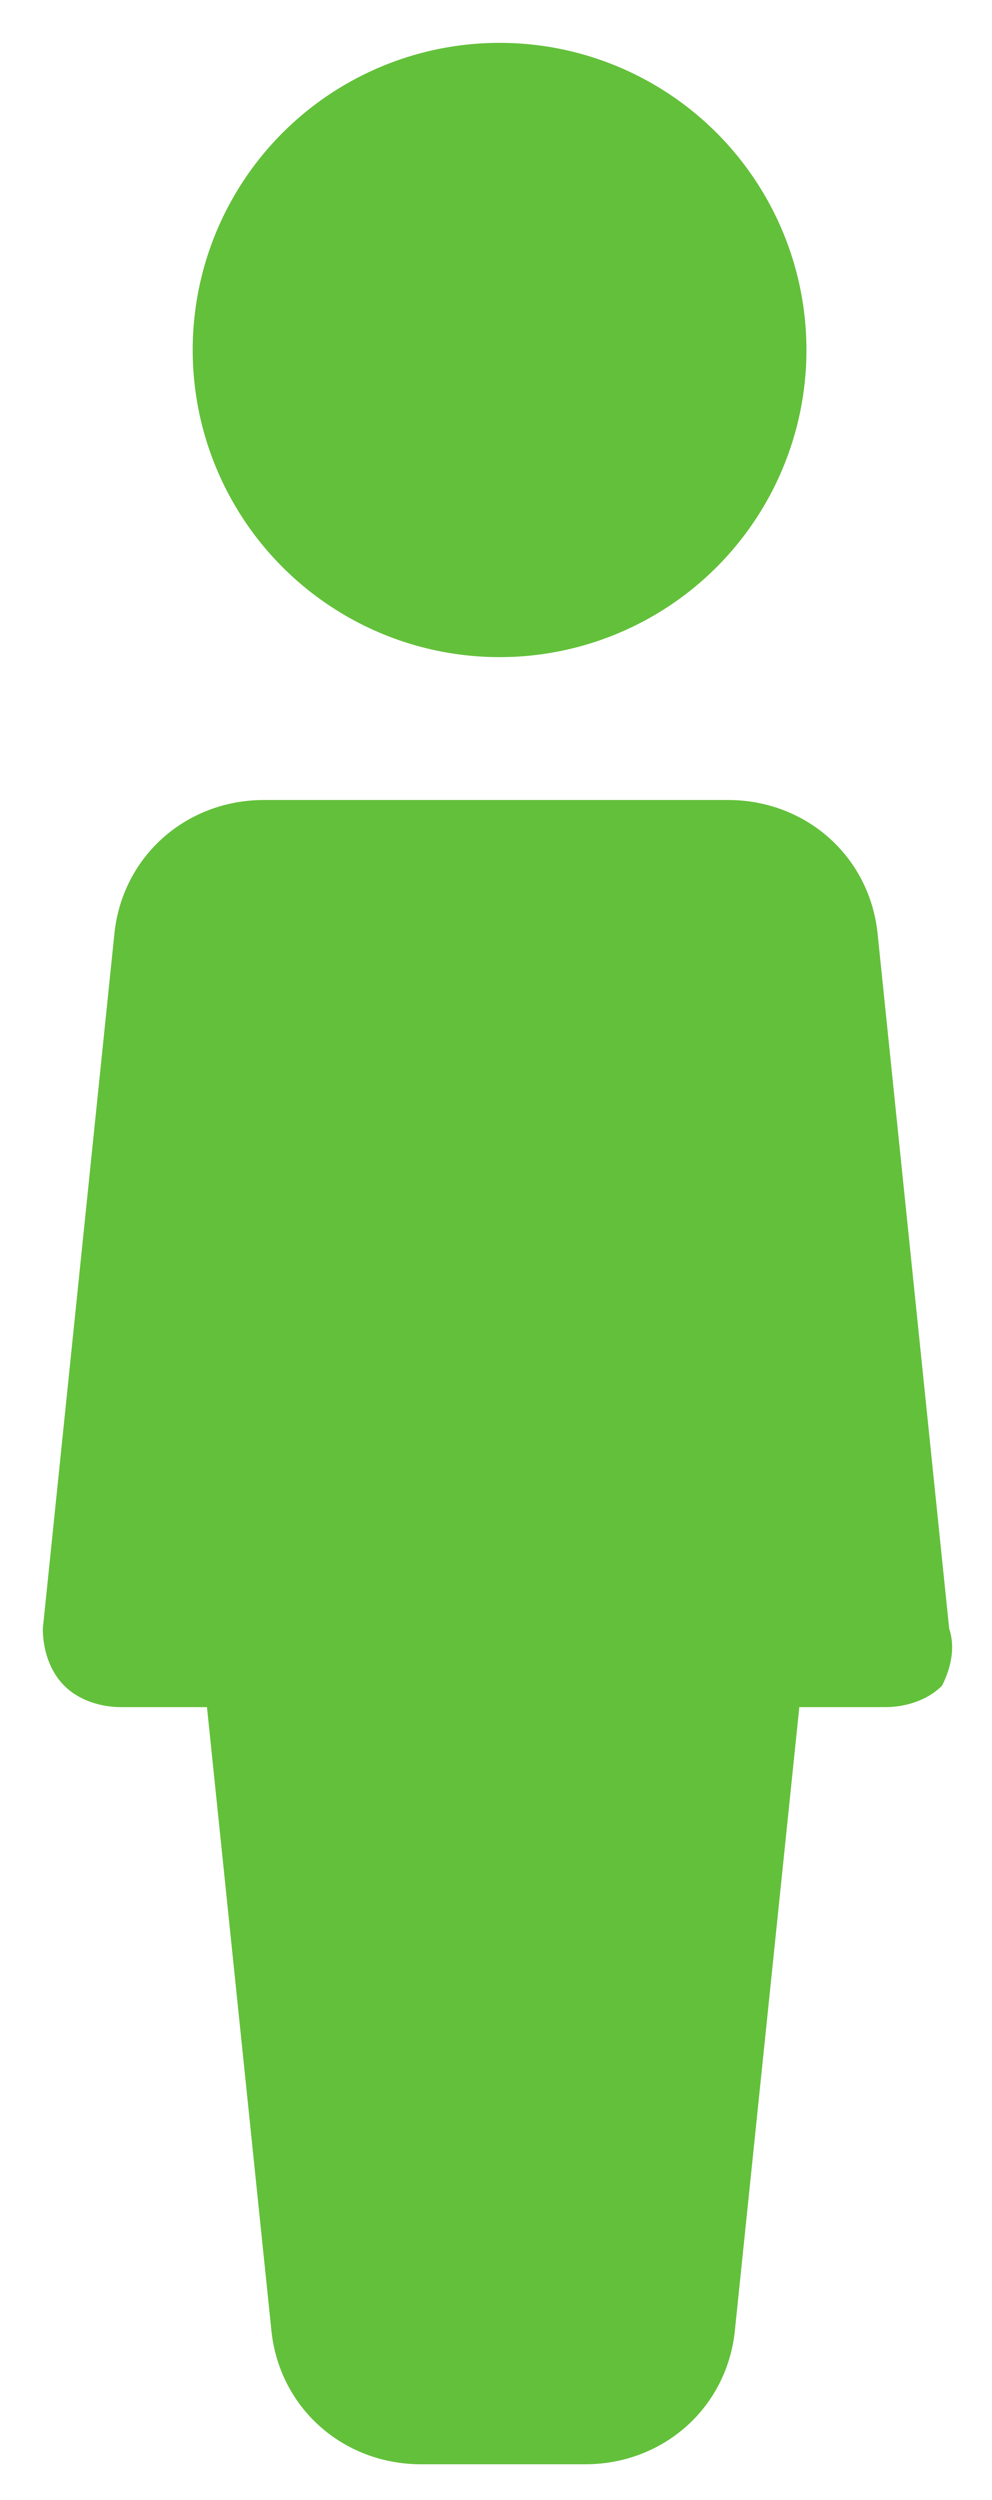 <?xml version="1.0" encoding="utf-8"?>
<!-- Generator: Adobe Illustrator 23.1.0, SVG Export Plug-In . SVG Version: 6.00 Build 0)  -->
<svg version="1.1" id="Capa_1" xmlns="http://www.w3.org/2000/svg" xmlns:xlink="http://www.w3.org/1999/xlink" x="0px" y="0px"
	 width="13.9px" height="35px" viewBox="0 0 13.9 35" style="enable-background:new 0 0 13.9 35;" xml:space="preserve">
<style type="text/css">
	.st0{fill:#63C03A;}
</style>
<g>
	<g>
		<circle class="st0" cx="7" cy="4.9" r="4.3"/>
	</g>
</g>
<g>
	<g>
		<path class="st0" d="M13.3,22.8l-1-9.7c-0.1-1.1-1-1.9-2.1-1.9H3.7c-1.1,0-2,0.8-2.1,1.9l-1,9.7c0,0.3,0.1,0.6,0.3,0.8
			c0.2,0.2,0.5,0.3,0.8,0.3h1.2l0.9,8.7c0.1,1.1,1,1.9,2.1,1.9h2.3c1.1,0,2-0.8,2.1-1.9l0.9-8.7h1.2c0.3,0,0.6-0.1,0.8-0.3
			C13.3,23.4,13.4,23.1,13.3,22.8z"/>
	</g>
</g>
</svg>
